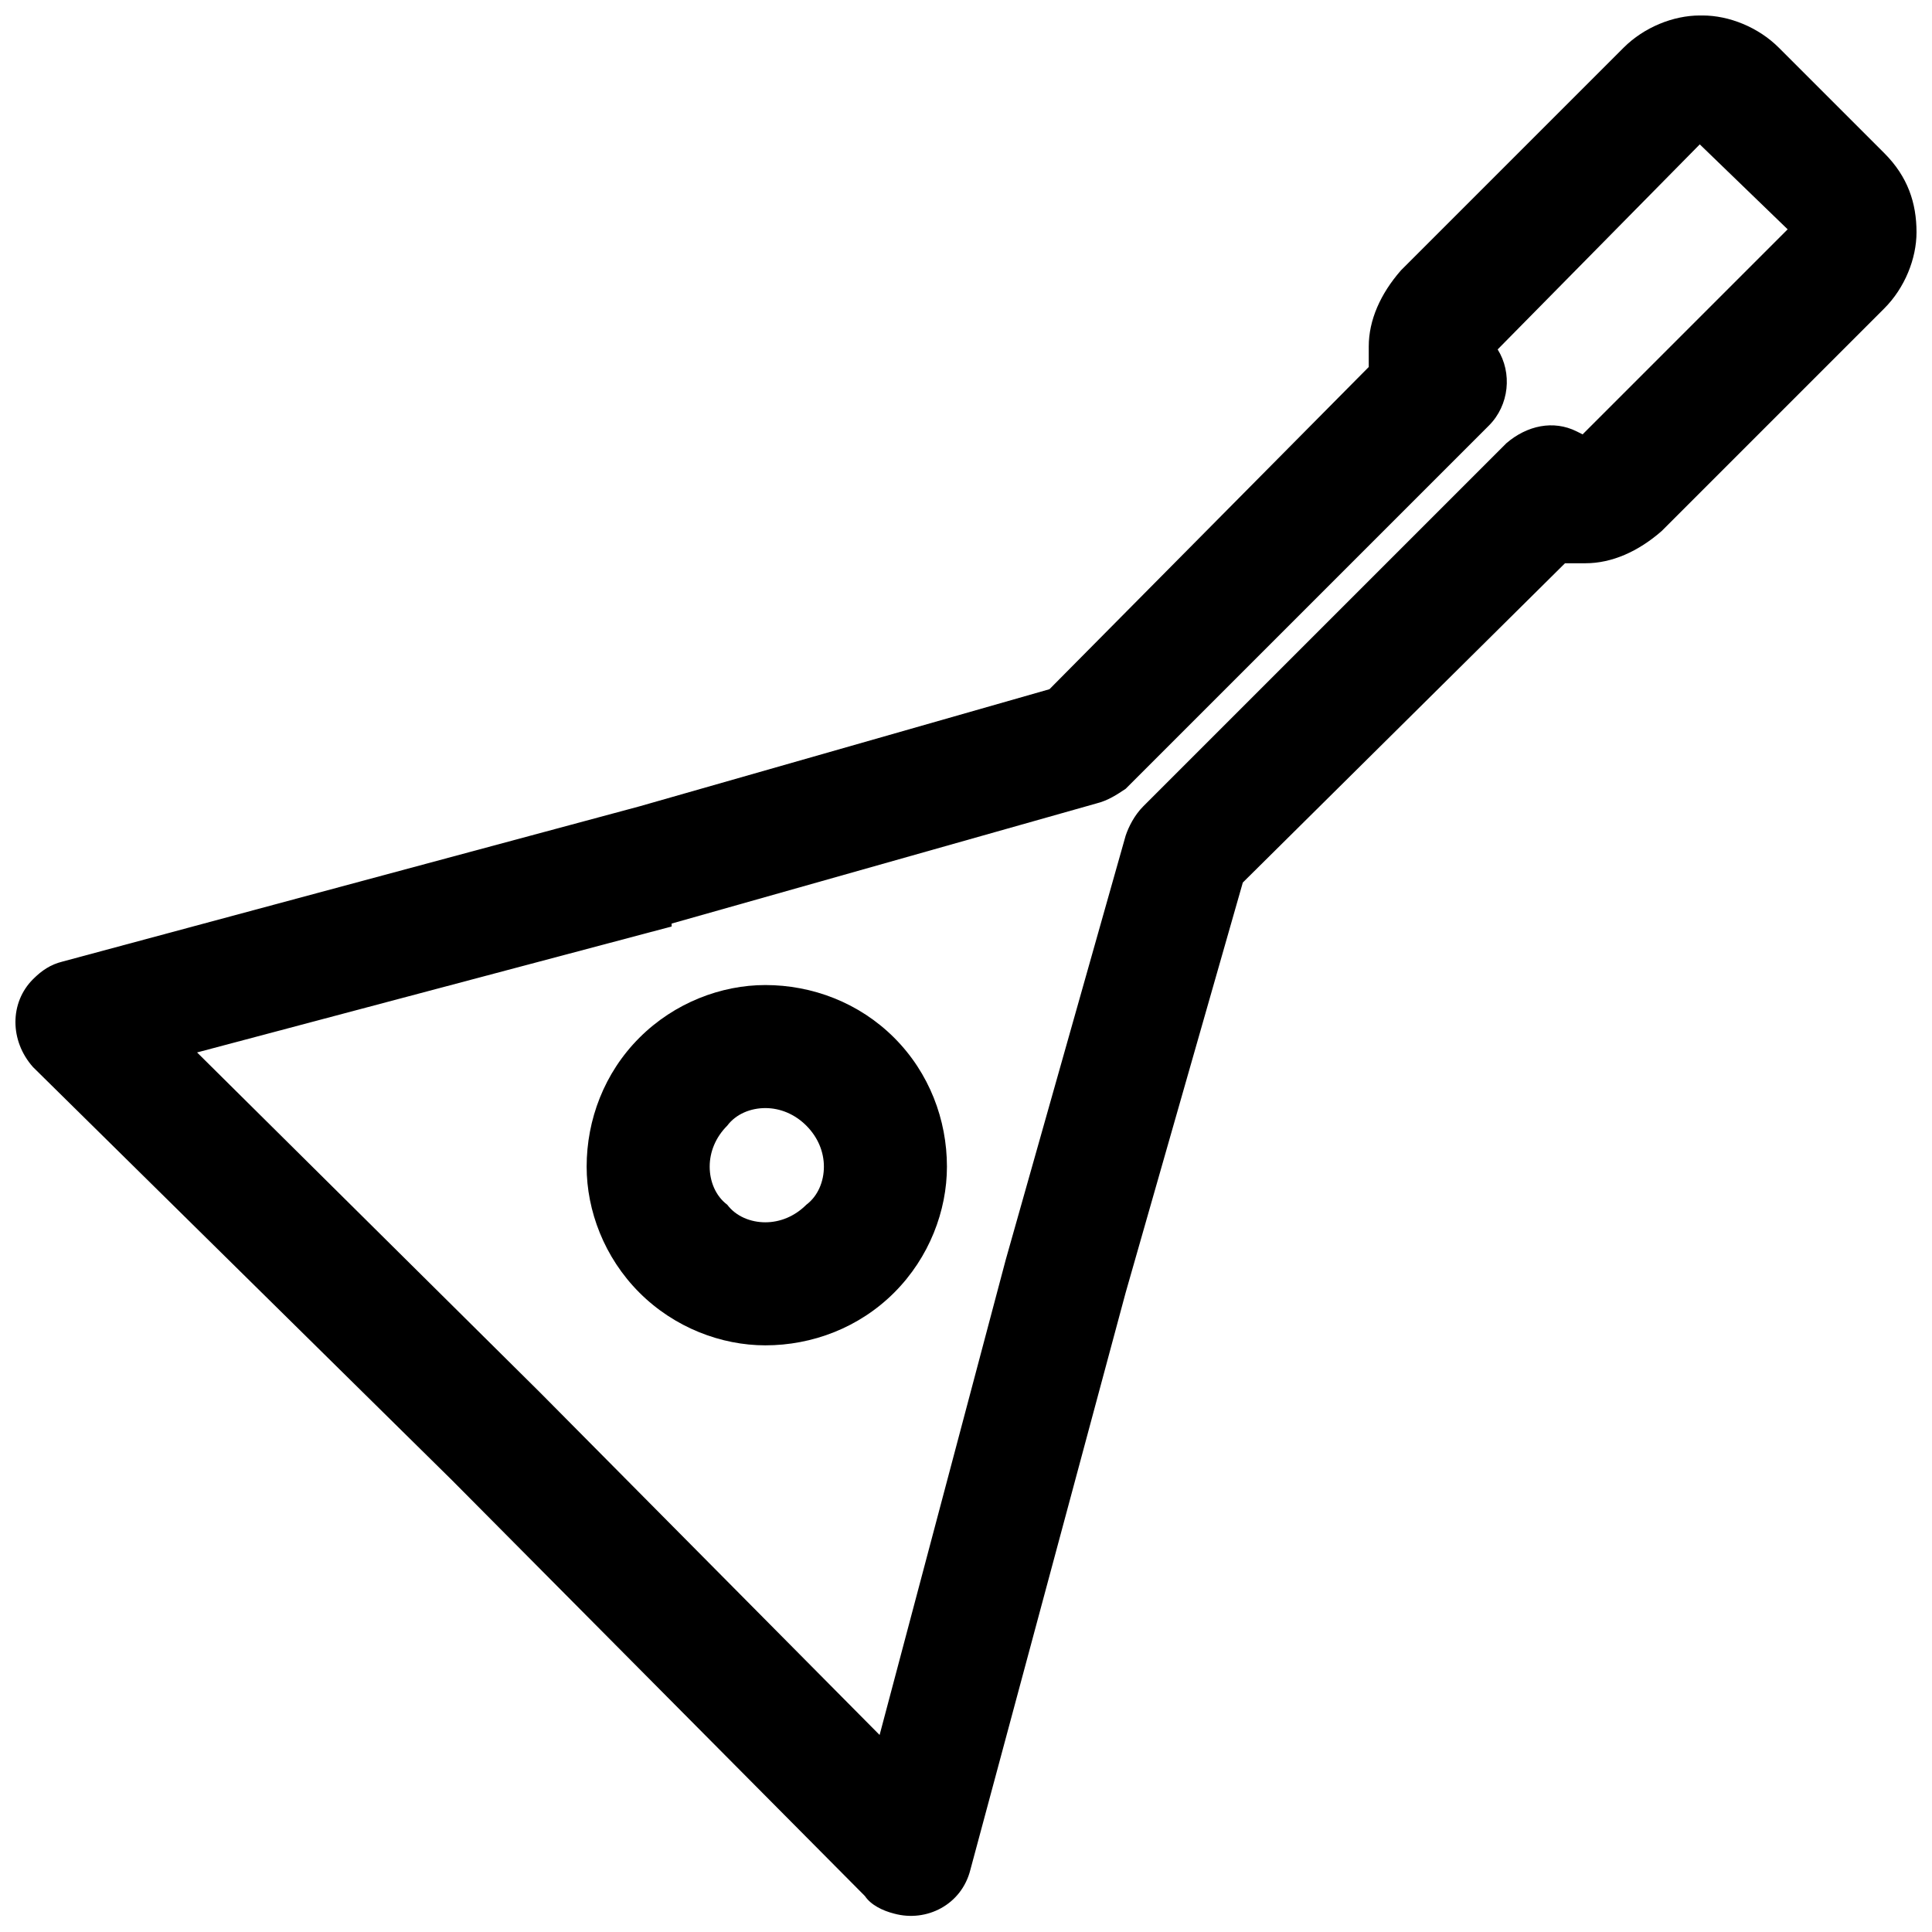 <?xml version="1.0" encoding="UTF-8"?>
<!-- Uploaded to: SVG Repo, www.svgrepo.com, Generator: SVG Repo Mixer Tools -->
<svg width="800px" height="800px" version="1.1" viewBox="144 144 512 512" xmlns="http://www.w3.org/2000/svg">
 <defs>
  <clipPath id="a">
   <path d="m148.09 148.09h503.81v503.81h-503.81z"/>
  </clipPath>
 </defs>
 <g clip-path="url(#a)">
  <path d="m473.36 377.88-31.051 108.68-41.145 152.93c-2.328 9.316-11.645 13.973-20.184 11.645-3.106-0.777-6.211-2.328-7.762-4.656l-109.46-110.23-111.01-109.46c-6.211-6.988-6.211-17.078 0-23.289 2.328-2.328 4.656-3.883 7.762-4.656l152.93-41.145 108.68-31.051 84.613-85.391v-5.434c0-6.988 3.106-13.973 8.539-20.184l58.996-58.996c5.434-5.434 13.195-8.539 20.184-8.539h0.777c6.988 0 14.75 3.106 20.184 8.539l27.945 27.945c6.211 6.211 8.539 13.195 8.539 20.961 0 6.988-3.106 14.75-8.539 20.184l-58.996 58.996c-6.211 5.434-13.195 8.539-20.184 8.539h-5.434zm-62.879 100.14 31.828-112.56c0.777-2.328 2.328-5.434 4.656-7.762l96.258-96.258c5.434-4.656 12.422-6.211 18.633-3.106l1.551 0.777 54.34-54.34-23.289-22.512-53.562 54.34c3.883 6.211 3.106 14.75-2.328 20.184l-96.258 96.258c-2.328 1.551-4.656 3.106-7.762 3.883l-112.56 31.828v0.777l-125.76 33.379 90.824 90.051 90.051 90.824 33.379-125.76z"/>
 </g>
 <path d="m313.44 419.02c9.316-9.316 21.734-13.973 33.379-13.973 12.422 0 24.84 4.656 34.156 13.973 9.316 9.316 13.973 21.734 13.973 34.156 0 11.645-4.656 24.066-13.973 33.379-9.316 9.316-21.734 13.973-34.156 13.973-11.645 0-24.066-4.656-33.379-13.973-9.316-9.316-13.973-21.734-13.973-33.379 0-12.422 4.656-24.84 13.973-34.156zm33.379 18.633c-3.883 0-7.762 1.551-10.09 4.656-3.106 3.106-4.656 6.988-4.656 10.867 0 3.883 1.551 7.762 4.656 10.09 2.328 3.106 6.211 4.656 10.09 4.656 3.883 0 7.762-1.551 10.867-4.656 3.106-2.328 4.656-6.211 4.656-10.09 0-3.883-1.551-7.762-4.656-10.867-3.106-3.106-6.988-4.656-10.867-4.656z"/>
</svg>